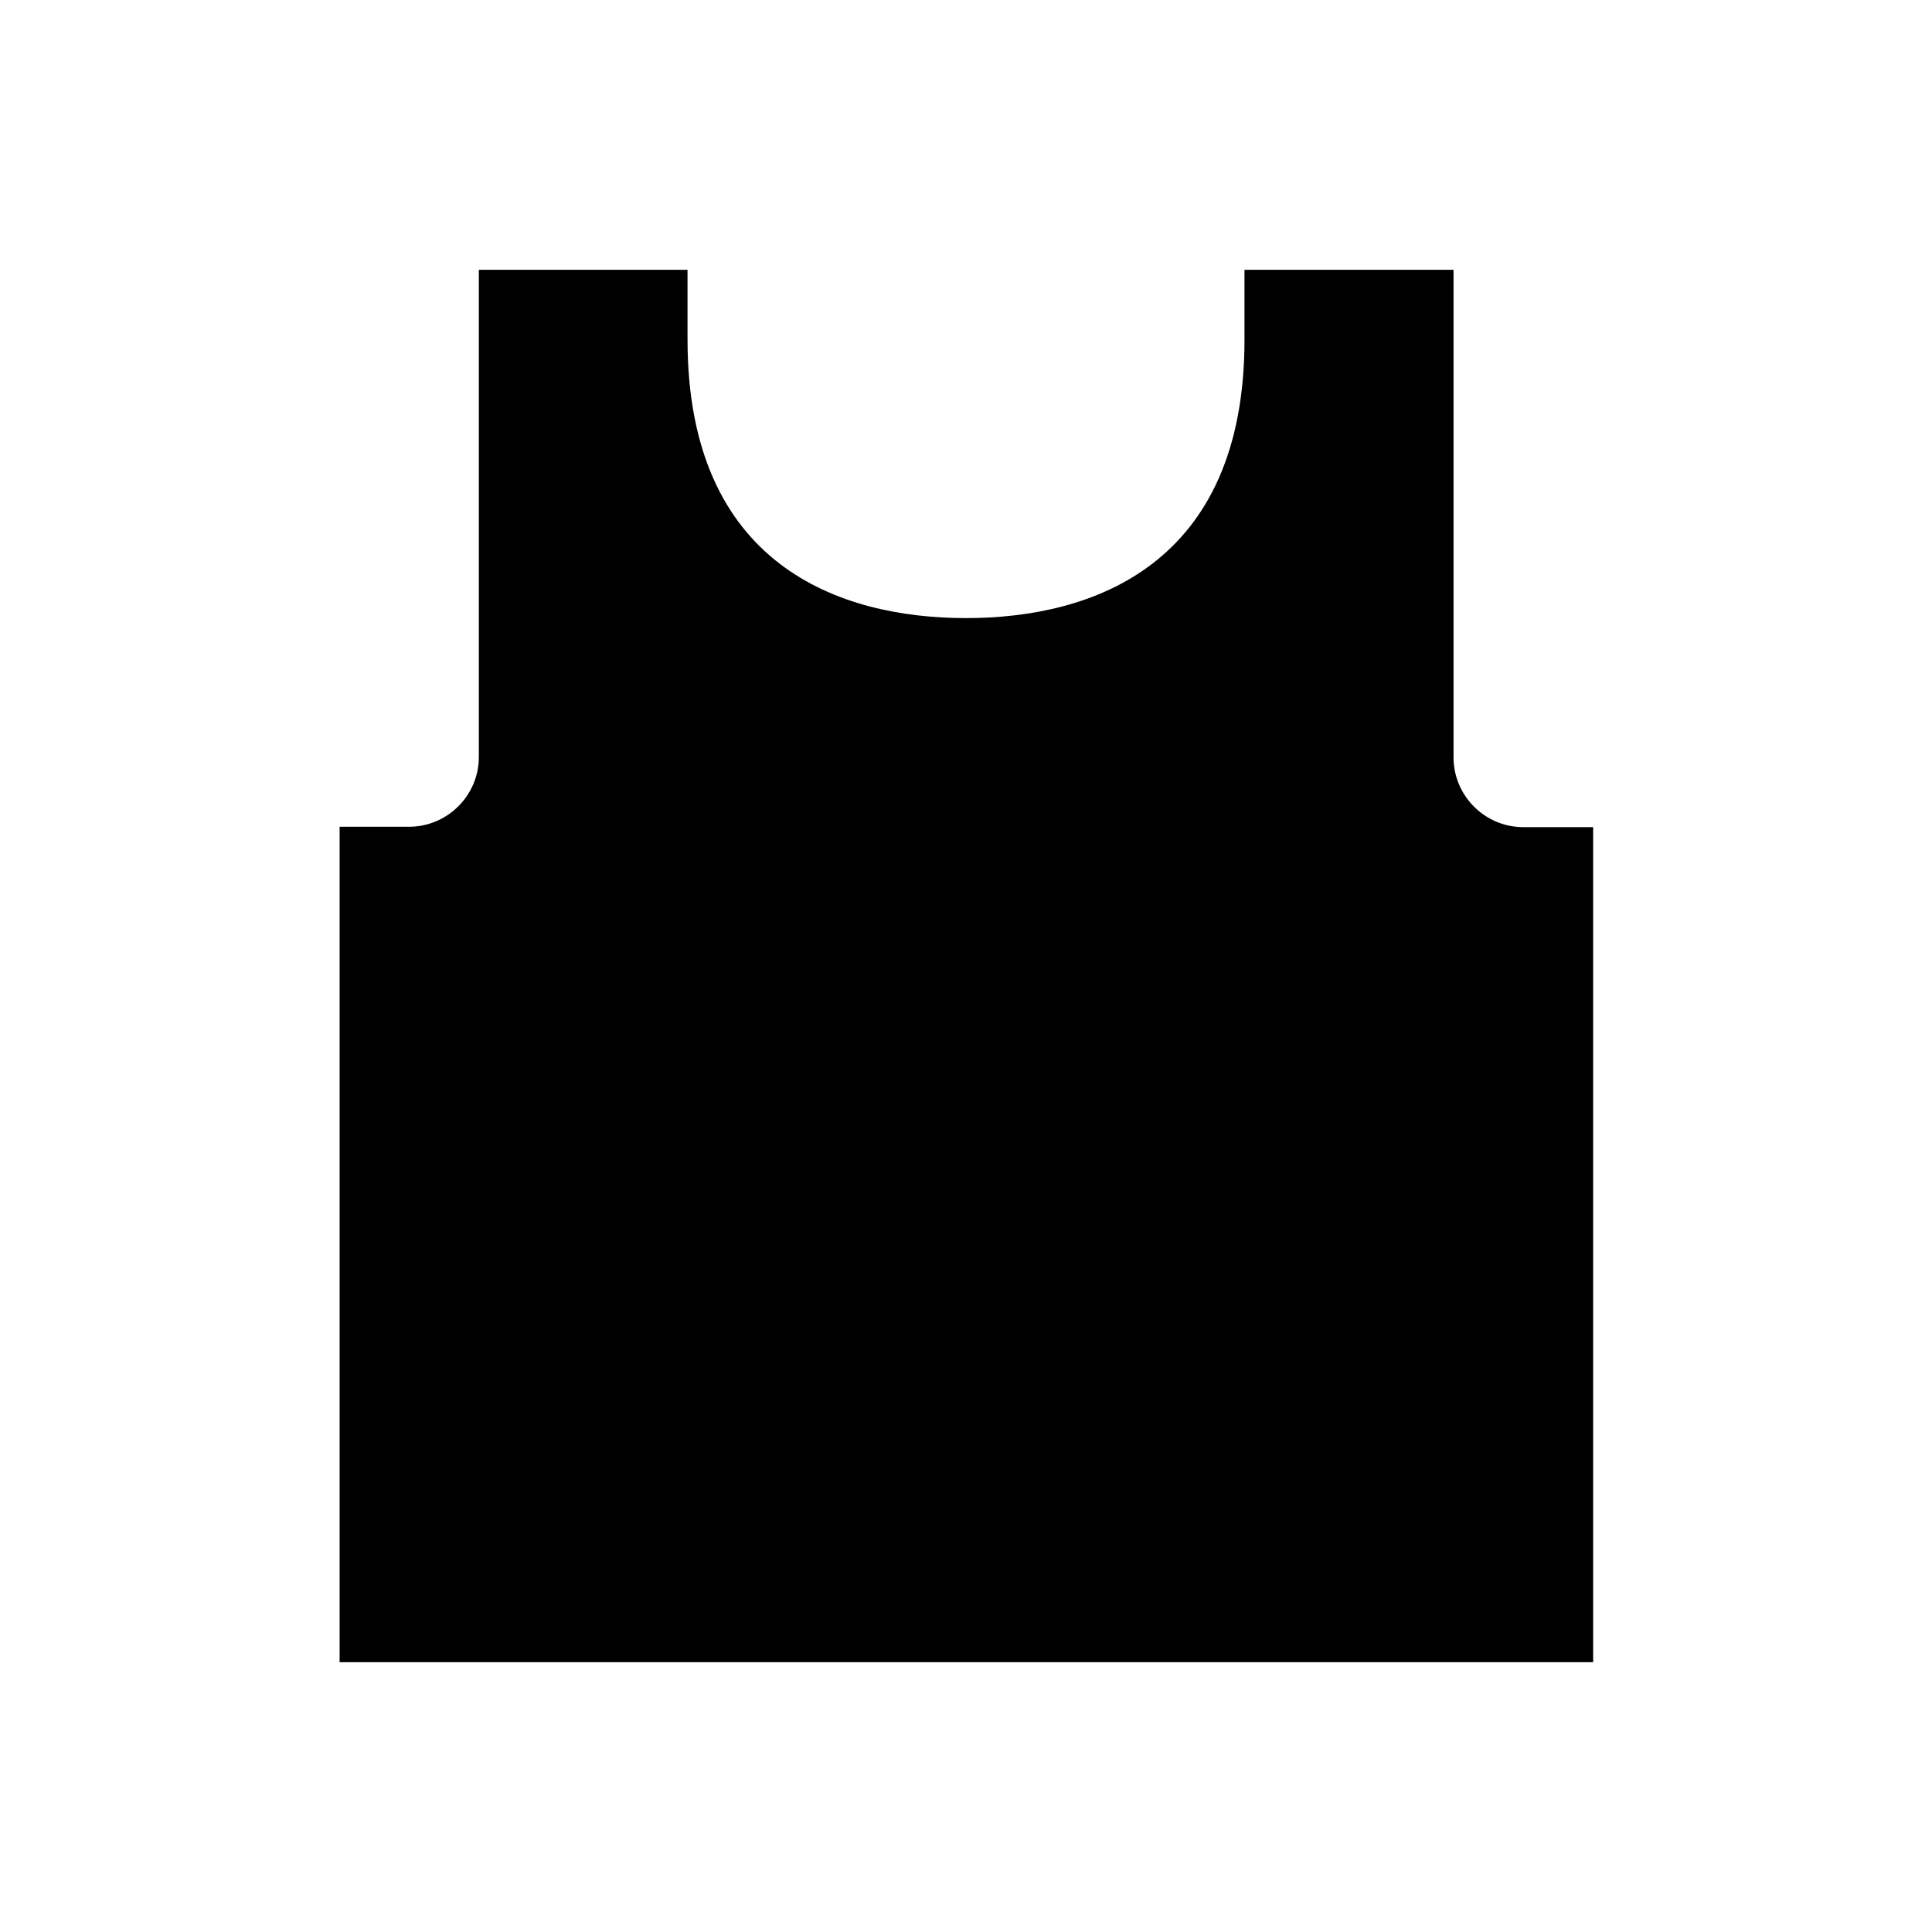 <?xml version="1.0" encoding="UTF-8"?>
<!-- Uploaded to: ICON Repo, www.svgrepo.com, Generator: ICON Repo Mixer Tools -->
<svg fill="#000000" width="800px" height="800px" version="1.1" viewBox="144 144 512 512" xmlns="http://www.w3.org/2000/svg">
 <path d="m566.1 584.5h-332.1v-221.4h18.402c10.137 0 18.5-8.266 18.5-18.5v-129.1h55.301v18.5c0 59.828 40.344 73.801 73.801 73.801s73.801-13.973 73.801-73.801l-0.004-18.5h55.398v129.2c0 10.137 8.266 18.5 18.5 18.5h18.5v221.3z"/>
</svg>
